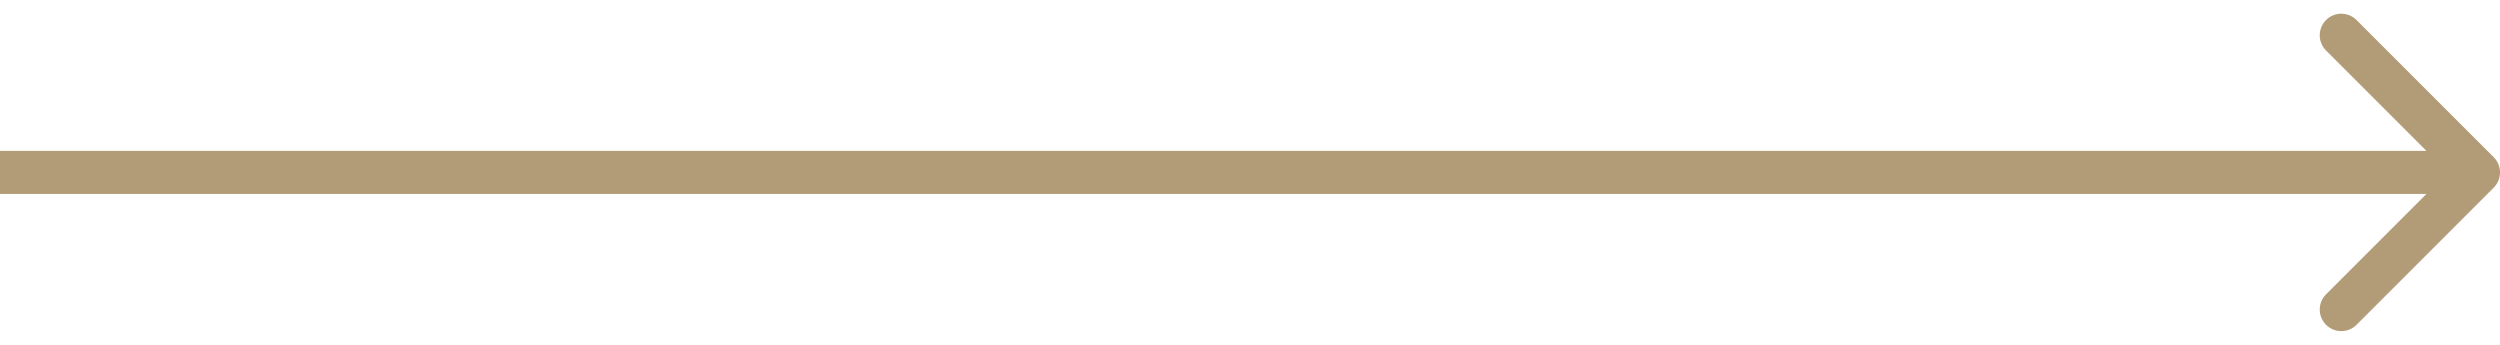 <?xml version="1.0" encoding="UTF-8"?> <svg xmlns="http://www.w3.org/2000/svg" width="116" height="16" viewBox="0 0 116 16" fill="none"><path d="M115.707 8.707C116.098 8.317 116.098 7.683 115.707 7.293L109.343 0.929C108.953 0.538 108.319 0.538 107.929 0.929C107.538 1.319 107.538 1.953 107.929 2.343L113.586 8L107.929 13.657C107.538 14.047 107.538 14.681 107.929 15.071C108.319 15.462 108.953 15.462 109.343 15.071L115.707 8.707ZM0 9L115 9V7L0 7L0 9Z" fill="#B29C77"></path></svg> 